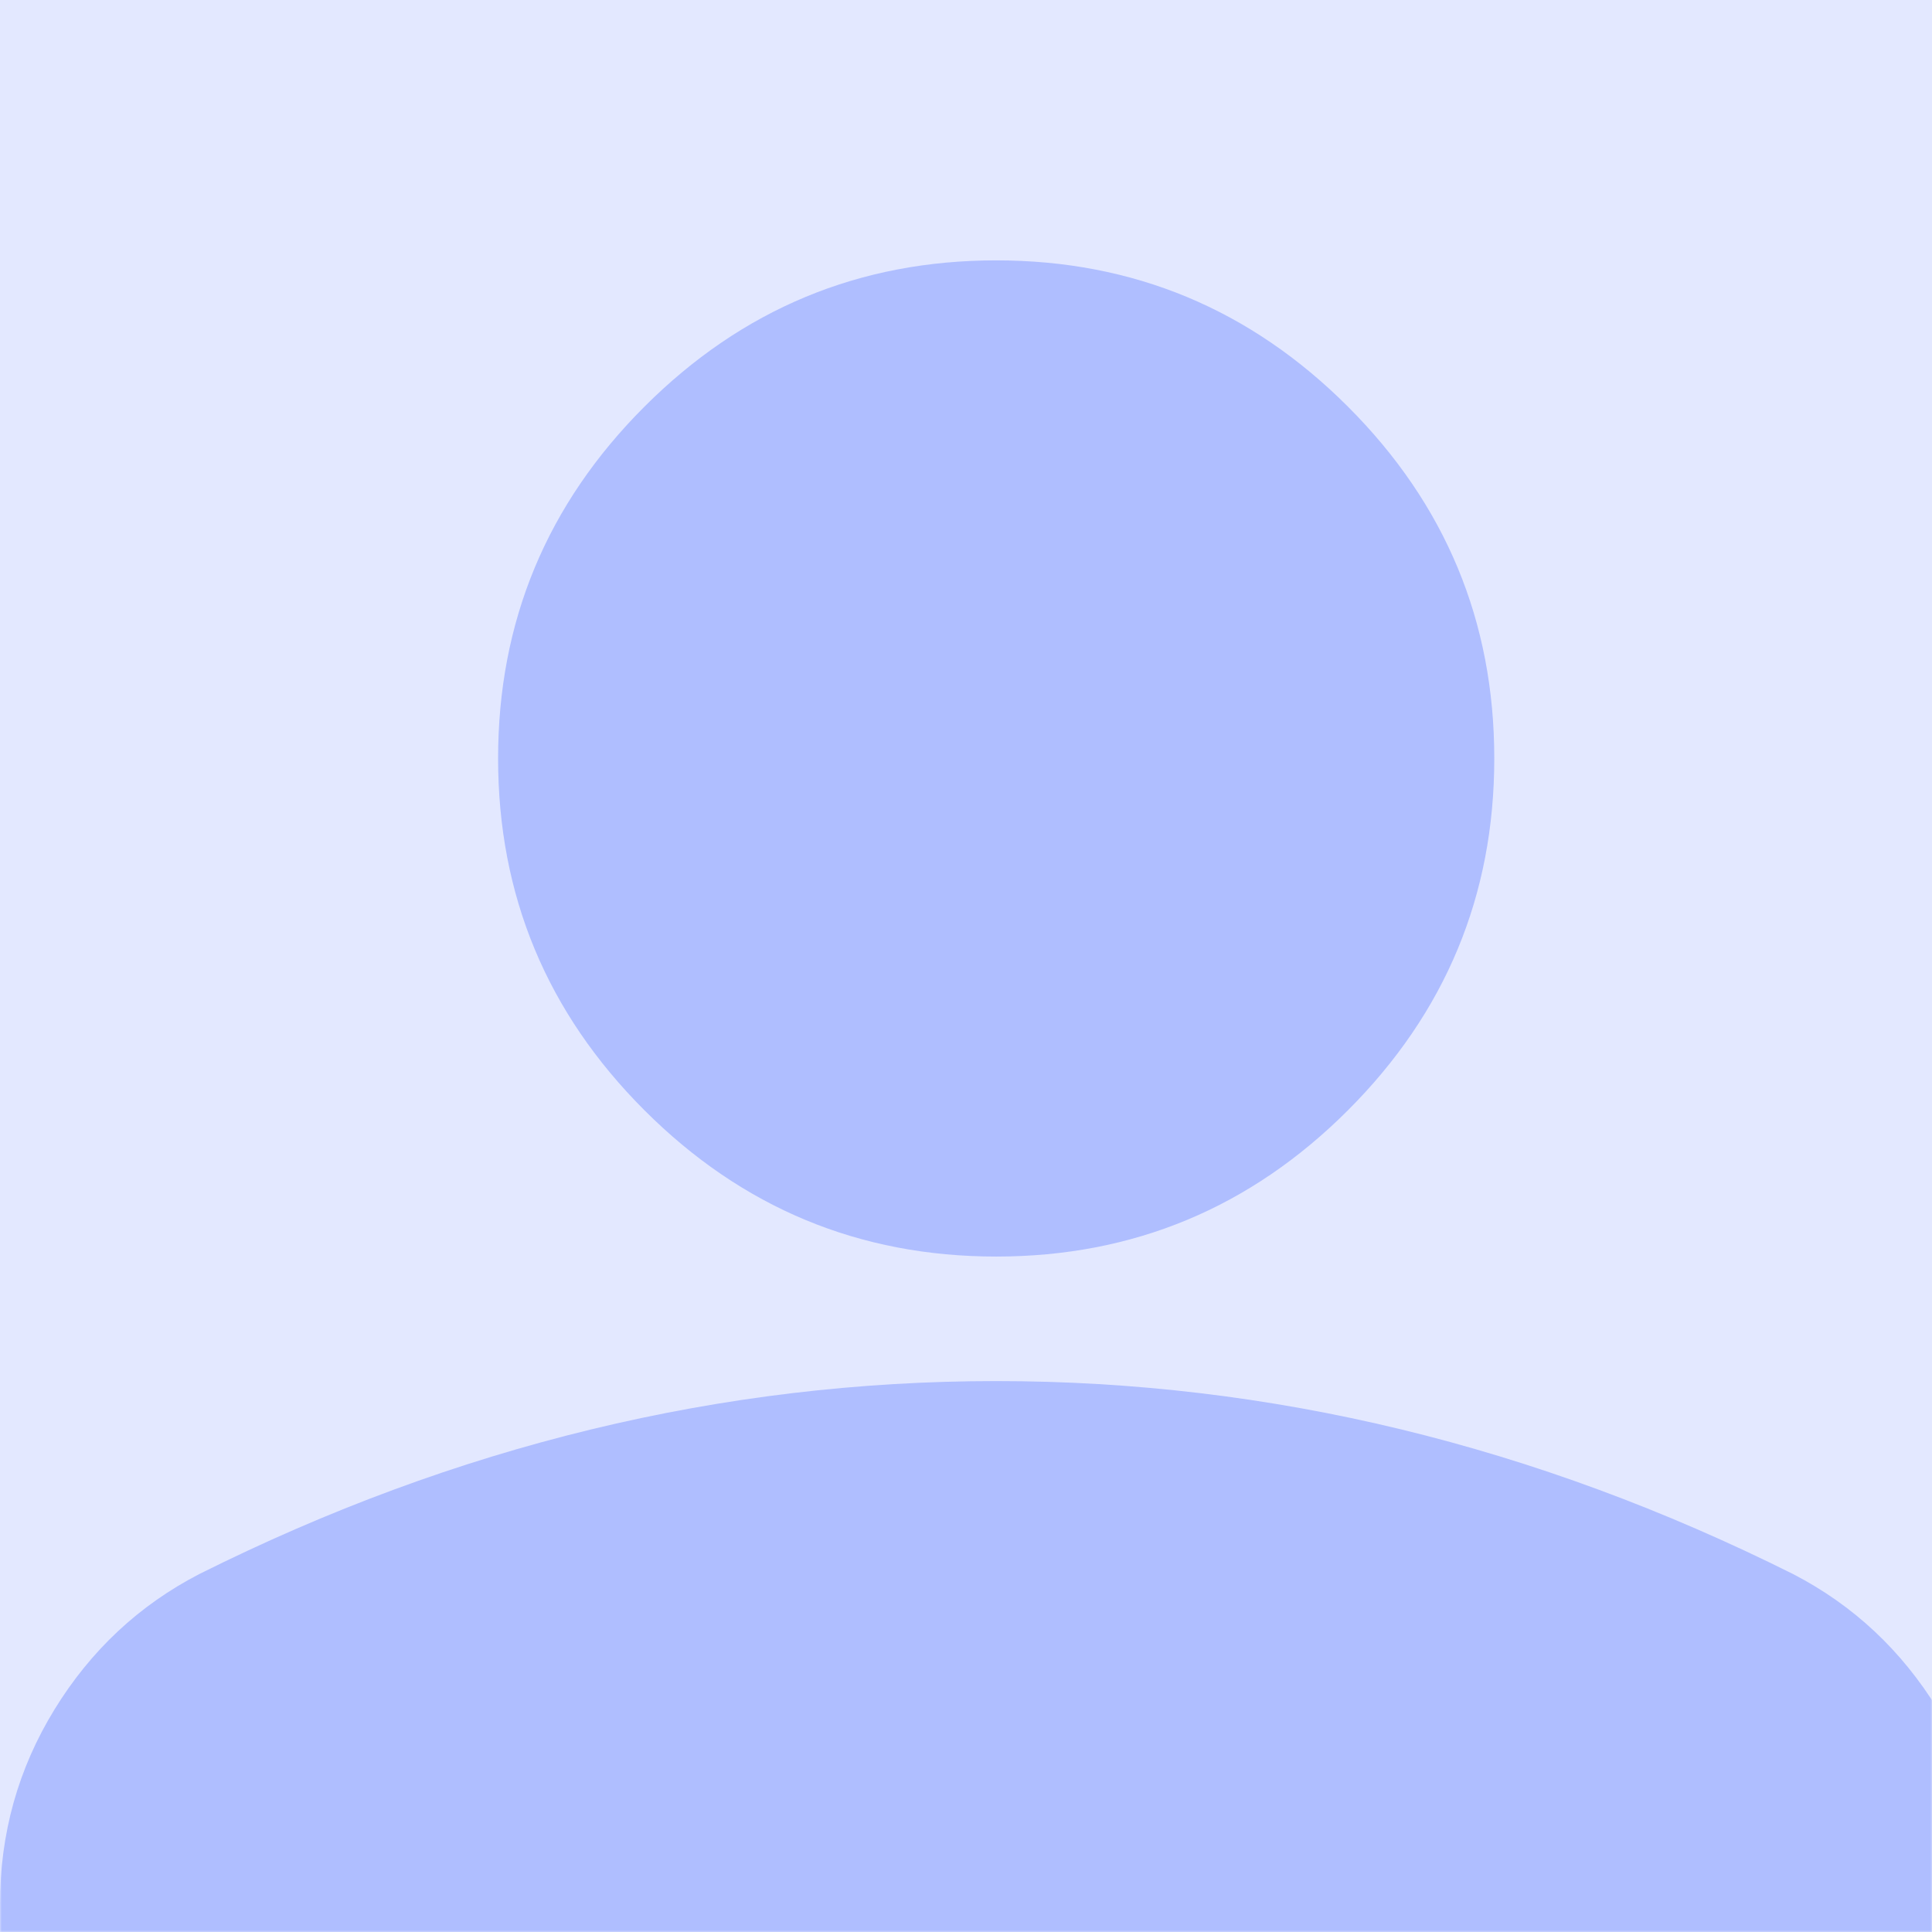 <svg width="512" height="512" viewBox="0 0 512 512" fill="none" xmlns="http://www.w3.org/2000/svg">
<g clip-path="url(#clip0_3788_10831)">
<rect width="512" height="512" fill="#E3E8FF"/>
<mask id="mask0_3788_10831" style="mask-type:alpha" maskUnits="userSpaceOnUse" x="0" y="0" width="512" height="512">
<rect width="512" height="512" fill="#D9D9D9"/>
</mask>
<g mask="url(#mask0_3788_10831)">
<path d="M264 333C227.7 333 196.625 320.075 170.775 294.225C144.925 268.375 132 237.3 132 201C132 164.7 144.925 133.625 170.775 107.775C196.625 81.925 227.7 69 264 69C300.3 69 331.375 81.925 357.225 107.775C383.075 133.625 396 164.7 396 201C396 237.3 383.075 268.375 357.225 294.225C331.375 320.075 300.3 333 264 333ZM0 531V504.6C0 485.9 4.812 468.712 14.438 453.037C24.062 437.362 36.85 425.4 52.8 417.15C86.9 400.1 121.55 387.312 156.75 378.787C191.95 370.262 227.7 366 264 366C300.3 366 336.05 370.262 371.25 378.787C406.45 387.312 441.1 400.1 475.2 417.15C491.15 425.4 503.937 437.362 513.562 453.037C523.188 468.712 528 485.9 528 504.6V531C528 549.15 521.538 564.688 508.613 577.613C495.688 590.538 480.15 597 462 597H66C47.85 597 32.312 590.538 19.387 577.613C6.463 564.688 0 549.15 0 531Z" fill="#AFBEFF"/>
</g>
</g>
<defs>
<clipPath id="clip0_3788_10831">
<rect width="512" height="512" fill="white"/>
</clipPath>
</defs>
</svg>
